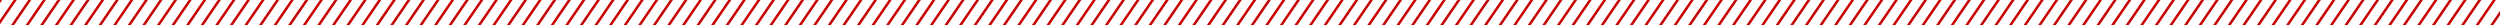 <svg id="レイヤー_1" data-name="レイヤー 1" xmlns="http://www.w3.org/2000/svg" viewBox="0 0 1200 12"><defs><clipPath id="clip-path"><path fill="none" d="M0 0h1200v12H0z"/></clipPath><style>.cls-3{fill:none;stroke:#c70001;stroke-miterlimit:10;stroke-width:1.21px}</style></defs><g clip-path="url(#clip-path)"><path class="cls-3" d="M2-2.5L-10 15M9-2.5L-3 15M16-2.5L4 15M23-2.5L11 15M30-2.5L18 15M37-2.5L25 15M44-2.5L32 15M51-2.5L39 15M58-2.5L46 15M65-2.5L53 15M72-2.5L60 15M79-2.5L67 15M86-2.5L74 15M93-2.5L81 15M100-2.5L88 15M107-2.5L95 15M114-2.5L102 15M121-2.5L109 15M128-2.5L116 15M135-2.5L123 15M142-2.5L130 15M149-2.5L137 15M156-2.5L144 15M163-2.5L151 15M170-2.5L158 15M177-2.5L165 15M184-2.5L172 15M191-2.5L179 15M198-2.5L186 15M205-2.5L193 15M212-2.5L200 15M219-2.5L207 15M226-2.5L214 15M233-2.5L221 15M240-2.5L228 15M247-2.5L235 15M254-2.5L242 15M261-2.5L249 15M268-2.5L256 15M275-2.5L263 15M282-2.5L270 15M289-2.5L277 15M296-2.5L284 15M303-2.5L291 15M310-2.5L298 15M317-2.5L305 15M324-2.5L312 15M331-2.5L319 15M338-2.5L326 15M345-2.5L333 15M352-2.5L340 15M359-2.5L347 15M366-2.5L354 15M373-2.5L361 15M380-2.5L368 15M387-2.5L375 15M394-2.5L382 15M401-2.5L389 15M408-2.5L396 15M415-2.5L403 15M422-2.5L410 15M429-2.5L417 15M436-2.5L424 15M443-2.5L431 15M450-2.5L438 15M457-2.5L445 15M464-2.5L452 15M471-2.5L459 15M478-2.5L466 15M485-2.5L473 15M492-2.5L480 15M499-2.5L487 15M506-2.5L494 15M513-2.5L501 15M520-2.5L508 15M527-2.5L515 15M534-2.5L522 15M541-2.5L529 15M548-2.5L536 15M555-2.5L543 15M562-2.5L550 15M569-2.5L557 15M576-2.5L564 15M583-2.5L571 15M590-2.5L578 15M597-2.5L585 15M604-2.5L592 15M611-2.5L599 15M618-2.5L606 15M625-2.5L613 15M632-2.5L620 15M639-2.5L627 15M646-2.5L634 15M653-2.5L641 15M660-2.5L648 15M667-2.5L655 15M674-2.5L662 15M681-2.5L669 15M688-2.5L676 15M695-2.5L683 15M702-2.5L690 15M709-2.5L697 15M716-2.5L704 15M723-2.5L711 15M730-2.5L718 15M737-2.5L725 15M744-2.5L732 15M751-2.5L739 15M758-2.5L746 15M765-2.5L753 15M772-2.5L760 15M779-2.5L767 15M786-2.5L774 15M793-2.5L781 15M800-2.5L788 15M807-2.5L795 15M814-2.5L802 15M821-2.5L809 15M828-2.5L816 15M835-2.5L823 15M842-2.5L830 15M849-2.5L837 15M856-2.5L844 15M863-2.5L851 15M870-2.5L858 15M877-2.5L865 15M884-2.5L872 15M891-2.5L879 15M898-2.5L886 15M905-2.5L893 15M912-2.5L900 15M919-2.5L907 15M926-2.5L914 15M933-2.5L921 15M940-2.5L928 15M947-2.5L935 15M954-2.5L942 15M961-2.5L949 15M968-2.5L956 15M975-2.5L963 15M982-2.5L970 15M989-2.5L977 15M996-2.5L984 15M1003-2.5L991 15M1010-2.5L998 15M1017-2.5L1005 15M1024-2.5L1012 15M1031-2.5L1019 15M1038-2.5L1026 15M1045-2.5L1033 15M1052-2.5L1040 15M1059-2.5L1047 15M1066-2.5L1054 15M1073-2.5L1061 15M1080-2.5L1068 15M1087-2.5L1075 15M1094-2.5L1082 15M1101-2.5L1089 15M1108-2.5L1096 15M1115-2.5L1103 15M1122-2.5L1110 15M1129-2.5L1117 15M1136-2.5L1124 15M1143-2.5L1131 15M1150-2.5L1138 15M1157-2.5L1145 15M1164-2.5L1152 15M1171-2.5L1159 15M1178-2.5L1166 15M1185-2.5L1173 15M1192-2.5L1180 15M1199-2.5L1187 15M1206-2.5L1194 15"/></g></svg>